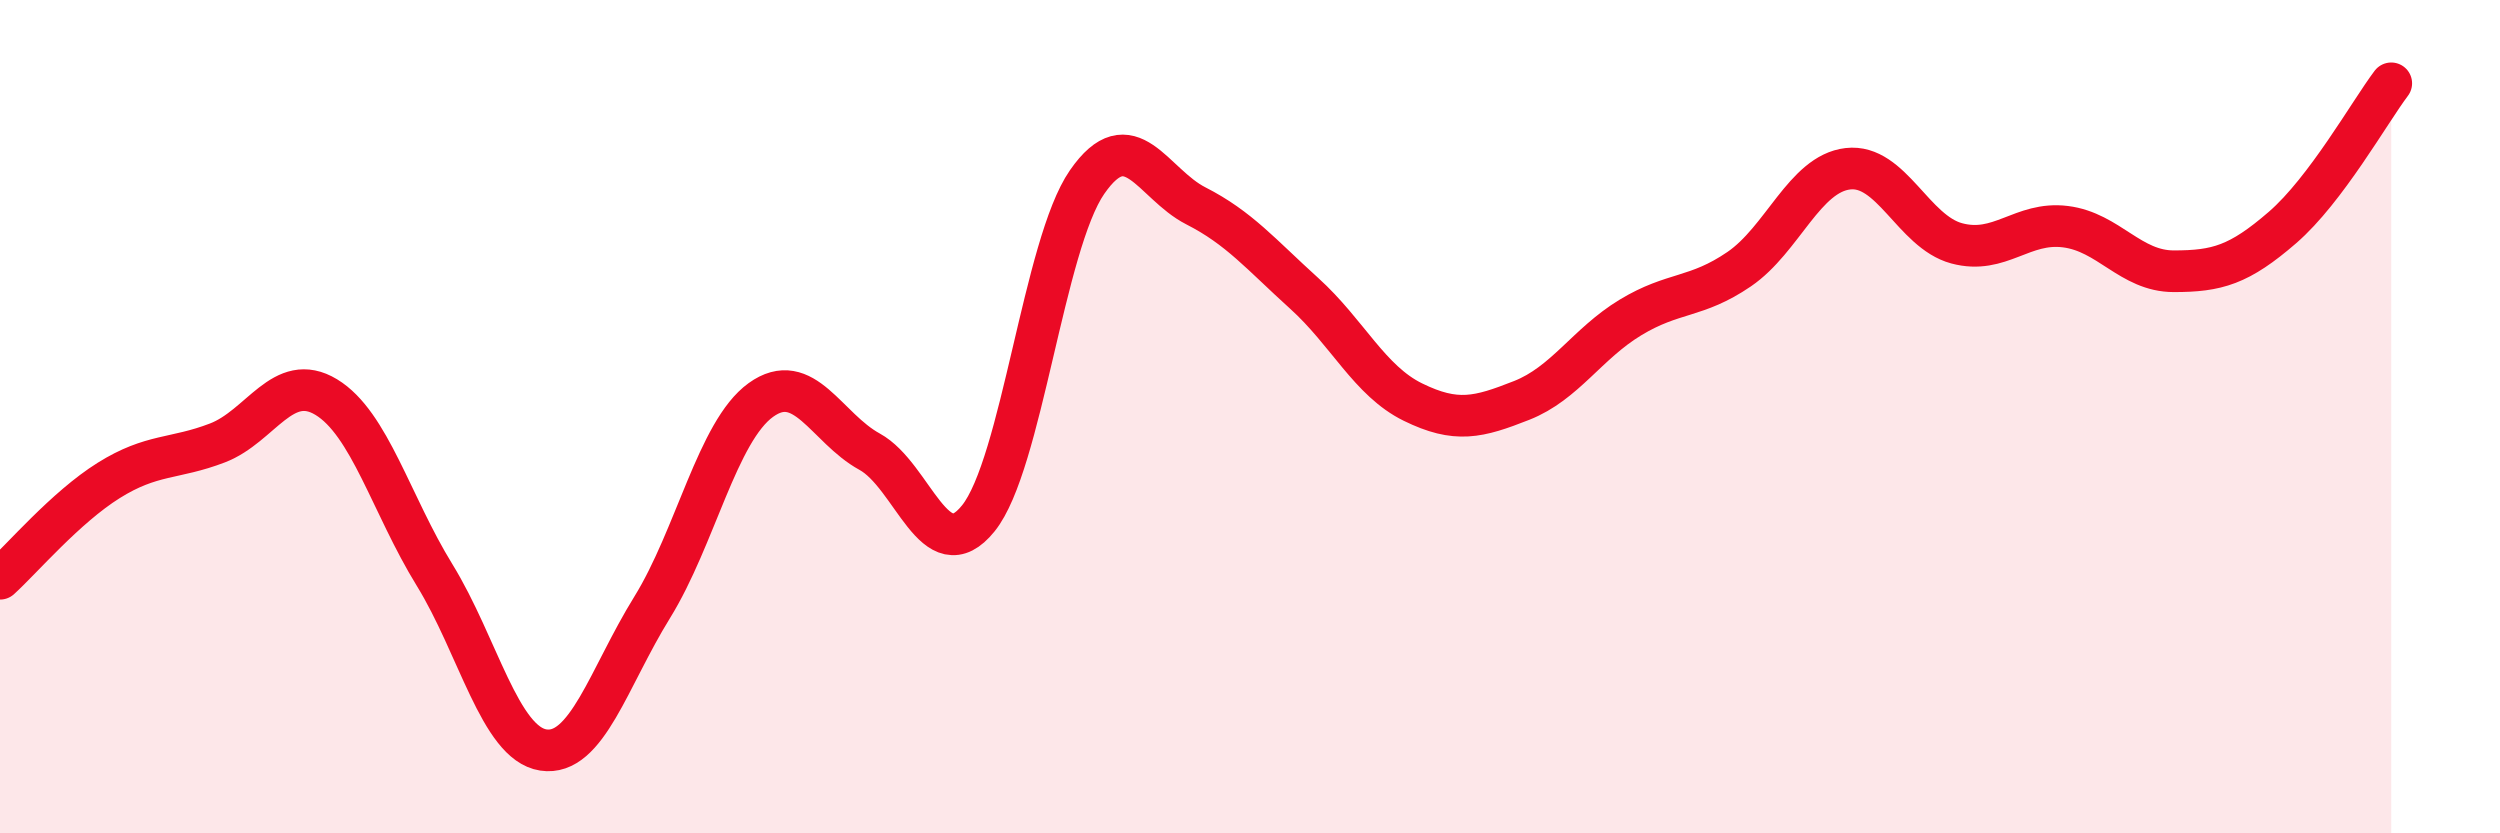 
    <svg width="60" height="20" viewBox="0 0 60 20" xmlns="http://www.w3.org/2000/svg">
      <path
        d="M 0,13.89 C 0.52,13.42 1.57,12.18 2.61,11.53 C 3.65,10.88 4.18,11.03 5.22,10.63 C 6.26,10.23 6.79,8.9 7.83,9.53 C 8.87,10.16 9.39,12.11 10.43,13.8 C 11.47,15.49 12,17.84 13.04,18 C 14.08,18.16 14.61,16.26 15.65,14.58 C 16.69,12.9 17.22,10.35 18.26,9.6 C 19.3,8.85 19.83,10.27 20.87,10.84 C 21.91,11.41 22.44,13.73 23.48,12.44 C 24.52,11.15 25.05,5.87 26.09,4.37 C 27.13,2.87 27.66,4.41 28.7,4.94 C 29.74,5.47 30.26,6.1 31.3,7.04 C 32.34,7.98 32.87,9.14 33.91,9.65 C 34.95,10.16 35.48,10.02 36.52,9.61 C 37.56,9.2 38.09,8.25 39.13,7.62 C 40.17,6.99 40.7,7.17 41.74,6.46 C 42.78,5.75 43.31,4.17 44.35,4.05 C 45.39,3.93 45.92,5.56 46.96,5.84 C 48,6.12 48.53,5.31 49.57,5.44 C 50.61,5.57 51.13,6.51 52.17,6.51 C 53.21,6.51 53.74,6.36 54.78,5.46 C 55.82,4.56 56.87,2.69 57.39,2L57.39 20L0 20Z"
        fill="#EB0A25"
        opacity="0.1"
        stroke-linecap="round"
        stroke-linejoin="round"
      />
      <path
        d="M 0,13.89 C 0.52,13.42 1.57,12.18 2.61,11.53 C 3.65,10.88 4.18,11.03 5.22,10.63 C 6.26,10.23 6.79,8.9 7.83,9.53 C 8.87,10.16 9.39,12.11 10.43,13.8 C 11.47,15.49 12,17.84 13.04,18 C 14.08,18.16 14.61,16.26 15.65,14.58 C 16.69,12.9 17.22,10.35 18.26,9.6 C 19.3,8.85 19.83,10.27 20.87,10.84 C 21.91,11.41 22.44,13.73 23.48,12.44 C 24.52,11.15 25.05,5.87 26.09,4.37 C 27.13,2.87 27.66,4.41 28.7,4.94 C 29.74,5.47 30.26,6.1 31.3,7.04 C 32.34,7.98 32.87,9.14 33.91,9.65 C 34.95,10.16 35.48,10.02 36.52,9.61 C 37.56,9.2 38.09,8.25 39.13,7.62 C 40.17,6.99 40.7,7.17 41.74,6.46 C 42.78,5.75 43.31,4.17 44.35,4.05 C 45.39,3.93 45.92,5.56 46.96,5.84 C 48,6.12 48.53,5.31 49.57,5.44 C 50.61,5.57 51.13,6.51 52.17,6.51 C 53.21,6.51 53.74,6.36 54.78,5.46 C 55.82,4.56 56.87,2.69 57.39,2"
        stroke="#EB0A25"
        stroke-width="1"
        fill="none"
        stroke-linecap="round"
        stroke-linejoin="round"
      />
    </svg>
  